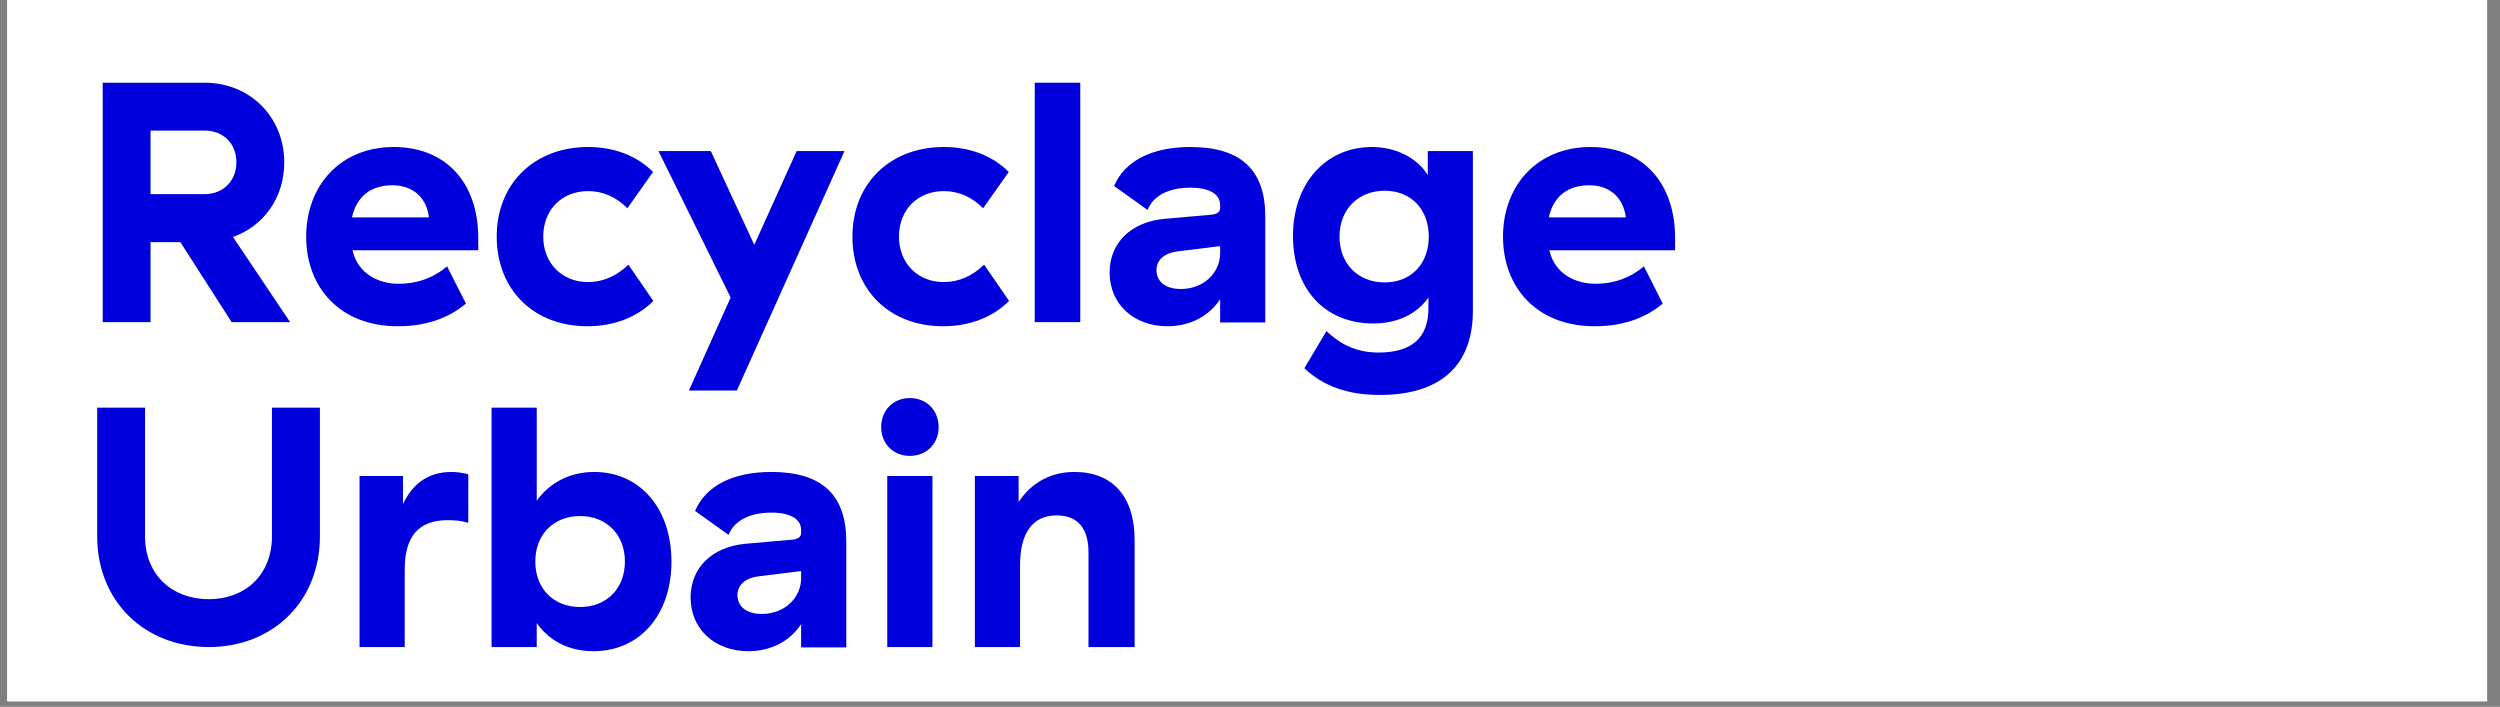 <?xml version="1.0" encoding="UTF-8"?>
<svg xmlns="http://www.w3.org/2000/svg" xmlns:xlink="http://www.w3.org/1999/xlink" width="145" zoomAndPan="magnify" viewBox="0 0 108.75 30.75" height="41" preserveAspectRatio="xMidYMid meet" version="1.0">
  <rect x="0" y="0" width="108.75" height="30.75" fill="#808080" stroke="none"/>
  <defs>
    <g></g>
    <clipPath id="207a1dbd14">
      <path d="M 0.316 0 L 108.188 0 L 108.188 30.504 L 0.316 30.504 Z M 0.316 0 " clip-rule="nonzero"></path>
    </clipPath>
  </defs>
  <g clip-path="url(#207a1dbd14)">
    <path fill="#ffffff" d="M 0.316 0 L 108.188 0 L 108.188 30.504 L 0.316 30.504 Z M 0.316 0 " fill-opacity="1" fill-rule="nonzero"></path>
    <path fill="#ffffff" d="M 0.316 0 L 108.188 0 L 108.188 30.504 L 0.316 30.504 Z M 0.316 0 " fill-opacity="1" fill-rule="nonzero"></path>
  </g>
  <g fill="#0000dc" fill-opacity="1">
    <g transform="translate(3.365, 14.012)">
      <g>
        <path d="M 1.102 0 L 3.184 0 L 3.184 -3.48 L 4.48 -3.48 L 6.711 0 L 9.254 0 L 6.77 -3.703 C 8.109 -4.18 9 -5.414 9 -6.949 C 9 -8.914 7.516 -10.414 5.535 -10.414 L 1.102 -10.414 Z M 3.184 -5.566 L 3.184 -8.332 L 5.535 -8.332 C 6.352 -8.332 6.918 -7.766 6.918 -6.949 C 6.918 -6.145 6.34 -5.566 5.535 -5.566 Z M 3.184 -5.566 "></path>
      </g>
    </g>
  </g>
  <g fill="#0000dc" fill-opacity="1">
    <g transform="translate(12.917, 14.012)">
      <g>
        <path d="M 0.402 -3.719 C 0.402 -1.504 1.875 0.18 4.391 0.18 C 5.816 0.18 6.738 -0.297 7.352 -0.805 L 6.531 -2.426 C 6.012 -1.98 5.312 -1.668 4.418 -1.668 C 3.555 -1.668 2.664 -2.098 2.426 -3.094 L 2.41 -3.125 L 7.887 -3.125 L 7.887 -3.66 C 7.887 -6.055 6.488 -7.617 4.211 -7.617 C 1.875 -7.617 0.402 -5.922 0.402 -3.719 Z M 2.395 -4.555 C 2.59 -5.461 3.215 -5.953 4.152 -5.953 C 5.102 -5.953 5.652 -5.355 5.742 -4.555 Z M 2.395 -4.555 "></path>
      </g>
    </g>
  </g>
  <g fill="#0000dc" fill-opacity="1">
    <g transform="translate(21.205, 14.012)">
      <g>
        <path d="M 0.402 -3.719 C 0.402 -1.414 2.008 0.18 4.344 0.18 C 5.492 0.18 6.504 -0.207 7.215 -0.922 L 6.129 -2.5 C 5.625 -2.008 5.027 -1.742 4.375 -1.742 C 3.23 -1.742 2.426 -2.574 2.426 -3.719 C 2.426 -4.879 3.23 -5.699 4.375 -5.699 C 5.027 -5.699 5.594 -5.445 6.086 -4.953 L 7.203 -6.531 C 6.488 -7.246 5.504 -7.617 4.375 -7.617 C 2.039 -7.617 0.402 -6.027 0.402 -3.719 Z M 0.402 -3.719 "></path>
      </g>
    </g>
  </g>
  <g fill="#0000dc" fill-opacity="1">
    <g transform="translate(28.674, 14.012)">
      <g>
        <path d="M 1.293 2.977 L 3.379 2.977 L 8.062 -7.441 L 5.98 -7.441 L 4.137 -3.363 L 2.246 -7.441 L -0.031 -7.441 L 3.109 -1.07 Z M 1.293 2.977 "></path>
      </g>
    </g>
  </g>
  <g fill="#0000dc" fill-opacity="1">
    <g transform="translate(36.679, 14.012)">
      <g>
        <path d="M 0.402 -3.719 C 0.402 -1.414 2.008 0.18 4.344 0.18 C 5.492 0.18 6.504 -0.207 7.215 -0.922 L 6.129 -2.5 C 5.625 -2.008 5.027 -1.742 4.375 -1.742 C 3.23 -1.742 2.426 -2.574 2.426 -3.719 C 2.426 -4.879 3.23 -5.699 4.375 -5.699 C 5.027 -5.699 5.594 -5.445 6.086 -4.953 L 7.203 -6.531 C 6.488 -7.246 5.504 -7.617 4.375 -7.617 C 2.039 -7.617 0.402 -6.027 0.402 -3.719 Z M 0.402 -3.719 "></path>
      </g>
    </g>
  </g>
  <g fill="#0000dc" fill-opacity="1">
    <g transform="translate(44.148, 14.012)">
      <g>
        <path d="M 2.844 -10.414 L 0.863 -10.414 L 0.863 0 L 2.844 0 Z M 2.844 -10.414 "></path>
      </g>
    </g>
  </g>
  <g fill="#0000dc" fill-opacity="1">
    <g transform="translate(47.838, 14.012)">
      <g>
        <path d="M 3.391 -3.078 L 5.238 -3.305 L 5.238 -3.004 C 5.238 -2.129 4.508 -1.441 3.527 -1.441 C 2.871 -1.441 2.469 -1.754 2.469 -2.262 C 2.469 -2.707 2.812 -3.004 3.391 -3.078 Z M 0.43 -2.156 C 0.43 -0.789 1.473 0.18 2.945 0.18 C 3.941 0.18 4.762 -0.27 5.238 -0.996 L 5.238 0.016 L 7.203 0.016 L 7.203 -4.582 C 7.203 -6.621 6.145 -7.617 3.941 -7.617 C 2.262 -7.617 1.086 -7.008 0.625 -5.922 L 2.082 -4.879 C 2.32 -5.492 2.992 -5.848 3.941 -5.848 C 4.777 -5.848 5.238 -5.566 5.238 -5.09 L 5.238 -4.969 C 5.238 -4.793 5.117 -4.703 4.852 -4.672 L 2.812 -4.492 C 1.367 -4.359 0.43 -3.453 0.43 -2.156 Z M 0.43 -2.156 "></path>
      </g>
    </g>
  </g>
  <g fill="#0000dc" fill-opacity="1">
    <g transform="translate(55.843, 14.012)">
      <g>
        <path d="M 6.309 -3.719 C 6.309 -2.531 5.535 -1.727 4.391 -1.727 C 3.23 -1.727 2.426 -2.543 2.426 -3.719 C 2.426 -4.895 3.23 -5.715 4.391 -5.715 C 5.535 -5.715 6.309 -4.91 6.309 -3.719 Z M 0.402 -3.75 C 0.402 -1.441 1.785 0.059 3.898 0.059 C 4.926 0.059 5.789 -0.344 6.293 -1.07 L 6.293 -0.594 C 6.293 0.684 5.566 1.324 4.121 1.324 C 3.23 1.324 2.5 1.012 1.859 0.387 L 0.895 2.008 C 1.742 2.797 2.797 3.168 4.18 3.168 C 6.816 3.168 8.227 1.891 8.227 -0.492 L 8.227 -7.441 L 6.266 -7.441 L 6.266 -6.398 C 5.789 -7.156 4.867 -7.617 3.84 -7.617 C 1.816 -7.617 0.402 -6.027 0.402 -3.75 Z M 0.402 -3.75 "></path>
      </g>
    </g>
  </g>
  <g fill="#0000dc" fill-opacity="1">
    <g transform="translate(64.979, 14.012)">
      <g>
        <path d="M 0.402 -3.719 C 0.402 -1.504 1.875 0.18 4.391 0.18 C 5.816 0.18 6.738 -0.297 7.352 -0.805 L 6.531 -2.426 C 6.012 -1.98 5.312 -1.668 4.418 -1.668 C 3.555 -1.668 2.664 -2.098 2.426 -3.094 L 2.41 -3.125 L 7.887 -3.125 L 7.887 -3.66 C 7.887 -6.055 6.488 -7.617 4.211 -7.617 C 1.875 -7.617 0.402 -5.922 0.402 -3.719 Z M 2.395 -4.555 C 2.59 -5.461 3.215 -5.953 4.152 -5.953 C 5.102 -5.953 5.652 -5.355 5.742 -4.555 Z M 2.395 -4.555 "></path>
      </g>
    </g>
  </g>
  <g fill="#0000dc" fill-opacity="1">
    <g transform="translate(3.365, 28.147)">
      <g>
        <path d="M 5.715 0 C 8.48 0 10.551 -1.965 10.551 -4.82 L 10.551 -10.414 L 8.465 -10.414 L 8.465 -4.82 C 8.465 -3.125 7.289 -2.082 5.715 -2.082 C 4.137 -2.082 2.945 -3.125 2.945 -4.82 L 2.945 -10.414 L 0.863 -10.414 L 0.863 -4.82 C 0.863 -1.965 2.945 0 5.715 0 Z M 5.715 0 "></path>
      </g>
    </g>
  </g>
  <g fill="#0000dc" fill-opacity="1">
    <g transform="translate(14.777, 28.147)">
      <g>
        <path d="M 2.754 -6.219 L 2.754 -7.441 L 0.863 -7.441 L 0.863 0 L 2.828 0 L 2.828 -3.363 C 2.828 -4.793 3.406 -5.52 4.703 -5.52 C 5.016 -5.52 5.328 -5.492 5.594 -5.402 L 5.594 -7.516 C 5.355 -7.574 5.133 -7.617 4.867 -7.617 C 3.824 -7.617 3.156 -7.082 2.754 -6.219 Z M 2.754 -6.219 "></path>
      </g>
    </g>
  </g>
  <g fill="#0000dc" fill-opacity="1">
    <g transform="translate(20.52, 28.147)">
      <g>
        <path d="M 2.828 -6.367 L 2.828 -10.414 L 0.863 -10.414 L 0.863 0 L 2.828 0 L 2.828 -1.043 C 3.391 -0.238 4.27 0.18 5.297 0.18 C 7.305 0.18 8.688 -1.398 8.688 -3.719 C 8.688 -6.027 7.32 -7.617 5.328 -7.617 C 4.301 -7.617 3.406 -7.172 2.828 -6.367 Z M 2.766 -3.719 C 2.766 -4.91 3.57 -5.699 4.715 -5.699 C 5.863 -5.699 6.664 -4.895 6.664 -3.719 C 6.664 -2.543 5.863 -1.742 4.715 -1.742 C 3.57 -1.742 2.766 -2.531 2.766 -3.719 Z M 2.766 -3.719 "></path>
      </g>
    </g>
  </g>
  <g fill="#0000dc" fill-opacity="1">
    <g transform="translate(29.611, 28.147)">
      <g>
        <path d="M 3.391 -3.078 L 5.238 -3.305 L 5.238 -3.004 C 5.238 -2.129 4.508 -1.441 3.527 -1.441 C 2.871 -1.441 2.469 -1.754 2.469 -2.262 C 2.469 -2.707 2.812 -3.004 3.391 -3.078 Z M 0.43 -2.156 C 0.43 -0.789 1.473 0.18 2.945 0.18 C 3.941 0.18 4.762 -0.27 5.238 -0.996 L 5.238 0.016 L 7.203 0.016 L 7.203 -4.582 C 7.203 -6.621 6.145 -7.617 3.941 -7.617 C 2.262 -7.617 1.086 -7.008 0.625 -5.922 L 2.082 -4.879 C 2.32 -5.492 2.992 -5.848 3.941 -5.848 C 4.777 -5.848 5.238 -5.566 5.238 -5.09 L 5.238 -4.969 C 5.238 -4.793 5.117 -4.703 4.852 -4.672 L 2.812 -4.492 C 1.367 -4.359 0.43 -3.453 0.43 -2.156 Z M 0.43 -2.156 "></path>
      </g>
    </g>
  </g>
  <g fill="#0000dc" fill-opacity="1">
    <g transform="translate(37.616, 28.147)">
      <g>
        <path d="M 2.945 -7.441 L 0.98 -7.441 L 0.98 0 L 2.945 0 Z M 0.715 -9.566 C 0.715 -8.852 1.234 -8.316 1.965 -8.316 C 2.691 -8.316 3.215 -8.852 3.215 -9.566 C 3.215 -10.297 2.691 -10.832 1.965 -10.832 C 1.234 -10.832 0.715 -10.297 0.715 -9.566 Z M 0.715 -9.566 "></path>
      </g>
    </g>
  </g>
  <g fill="#0000dc" fill-opacity="1">
    <g transform="translate(41.544, 28.147)">
      <g>
        <path d="M 0.863 0 L 2.828 0 L 2.828 -3.555 C 2.828 -4.969 3.379 -5.727 4.418 -5.727 C 5.328 -5.727 5.805 -5.18 5.805 -4.121 L 5.805 0 L 7.812 0 L 7.812 -4.656 C 7.812 -6.547 6.859 -7.617 5.191 -7.617 C 4.195 -7.617 3.332 -7.172 2.766 -6.309 L 2.766 -7.441 L 0.863 -7.441 Z M 0.863 0 "></path>
      </g>
    </g>
  </g>
</svg>
